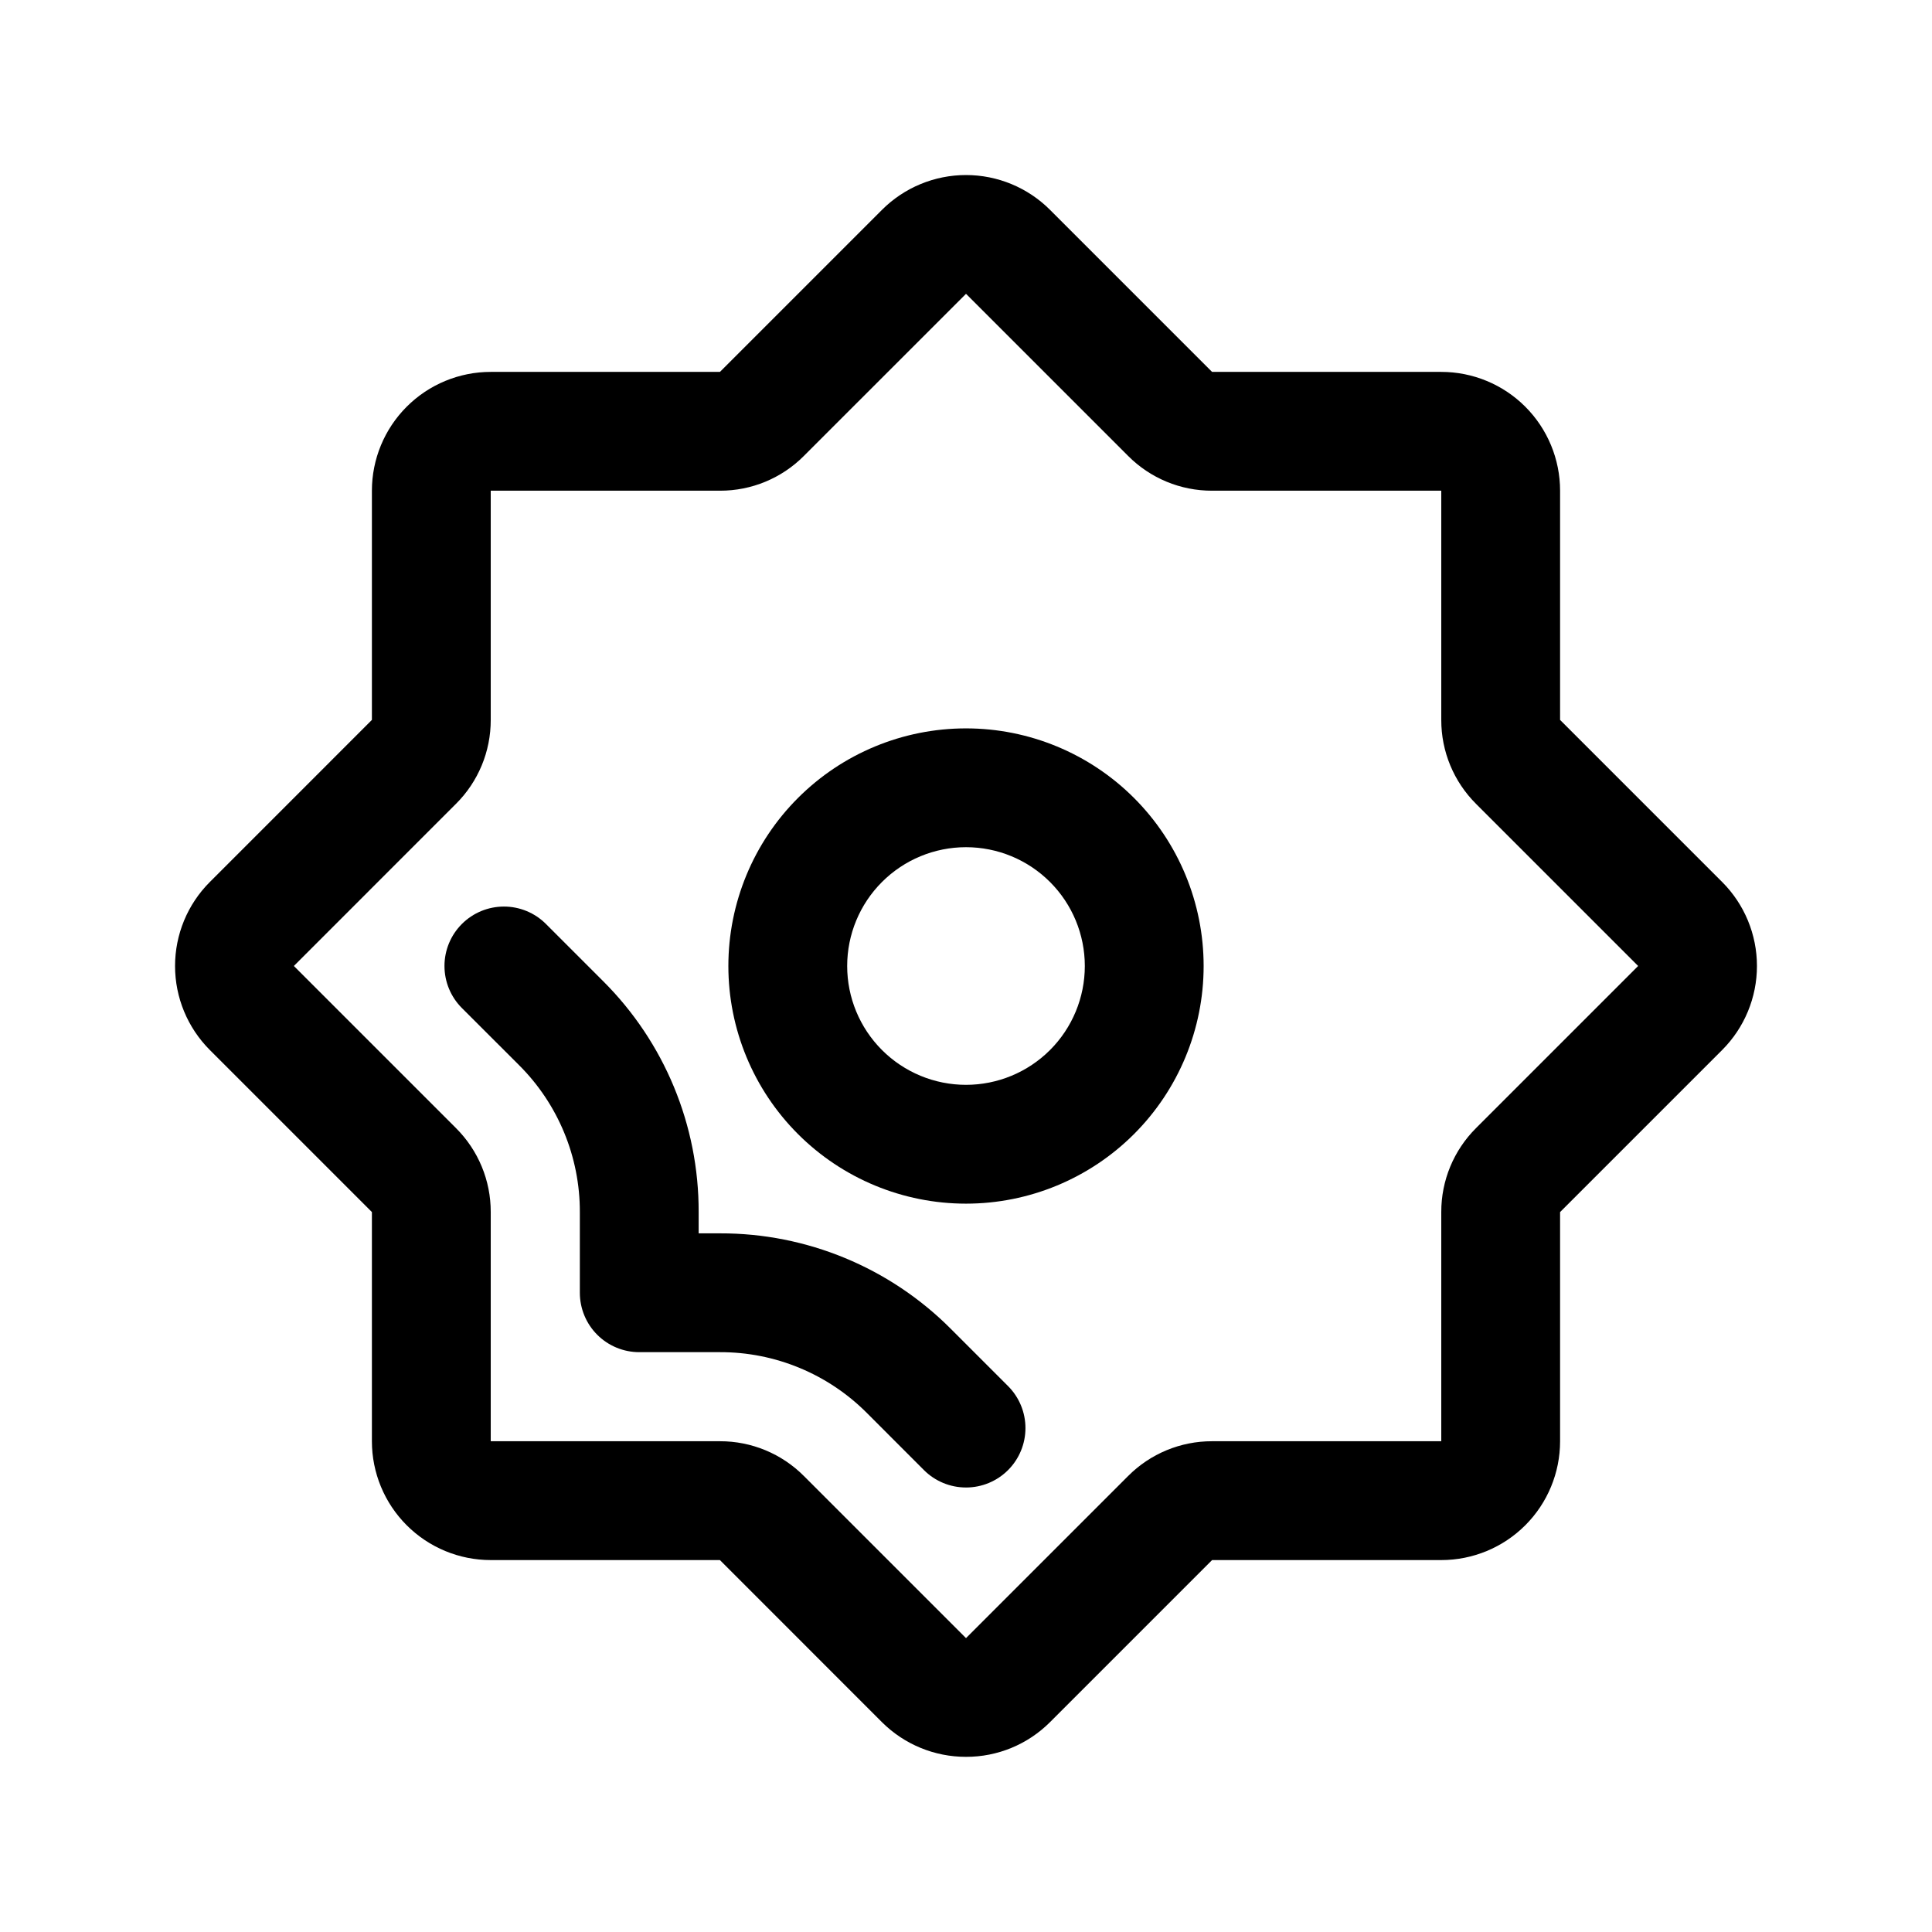 <?xml version="1.0" encoding="UTF-8"?>
<!-- Uploaded to: ICON Repo, www.svgrepo.com, Generator: ICON Repo Mixer Tools -->
<svg fill="#000000" width="800px" height="800px" version="1.1" viewBox="144 144 512 512" xmlns="http://www.w3.org/2000/svg">
 <g>
  <path d="m400 609.58c-8.344 0.012-16.352-3.289-22.262-9.176l-42.953-42.969h-60.738c-8.352 0-16.359-3.316-22.266-9.223-5.906-5.902-9.223-13.914-9.223-22.266v-60.738l-42.949-42.949c-5.902-5.906-9.219-13.914-9.219-22.262 0-8.352 3.316-16.359 9.219-22.262l42.949-42.953v-60.738c0-8.352 3.316-16.359 9.223-22.266s13.914-9.223 22.266-9.223h60.742l42.949-42.949c5.902-5.902 13.91-9.219 22.262-9.219 8.348 0 16.355 3.316 22.262 9.219l42.949 42.949h60.738c8.352 0 16.363 3.316 22.266 9.223 5.906 5.906 9.223 13.914 9.223 22.266v60.742l42.949 42.949h0.004c5.902 5.902 9.219 13.91 9.219 22.262 0 8.348-3.316 16.355-9.219 22.262l-42.953 42.949-11.133-11.133 11.133 11.133v60.738c0 8.352-3.316 16.363-9.223 22.266-5.902 5.906-13.914 9.223-22.266 9.223h-60.738l-42.949 42.949v0.004c-5.902 5.902-13.914 9.215-22.262 9.191zm-125.95-335.54v60.742-0.004c0.023 8.355-3.301 16.375-9.227 22.262l-42.949 42.953 42.949 42.949c5.926 5.891 9.25 13.906 9.227 22.262v60.738h60.742-0.004c8.355-0.02 16.375 3.301 22.262 9.227l42.953 42.949 42.949-42.949c5.891-5.926 13.906-9.246 22.262-9.227h60.738v-60.738c-0.02-8.355 3.301-16.371 9.227-22.262l42.949-42.949-42.949-42.949v-0.004c-5.926-5.887-9.246-13.906-9.227-22.262v-60.738h-60.738c-8.355 0.023-16.371-3.301-22.262-9.227l-42.949-42.949-42.953 42.949c-5.887 5.926-13.906 9.25-22.262 9.227z"/>
  <path d="m400 538.2c-4.184 0.004-8.191-1.656-11.148-4.613l-15.098-15.113c-10.316-10.363-24.344-16.176-38.969-16.137h-21.379c-4.176 0-8.18-1.66-11.133-4.613-2.953-2.953-4.609-6.957-4.609-11.133v-21.379c0.035-14.621-5.773-28.652-16.141-38.969l-15.113-15.098c-2.957-2.953-4.617-6.957-4.621-11.137-0.004-4.176 1.652-8.184 4.606-11.141 2.953-2.957 6.957-4.617 11.137-4.621 4.176-0.004 8.184 1.652 11.141 4.606l15.113 15.113c16.293 16.211 25.426 38.262 25.363 61.246v5.637h5.637c22.977-0.062 45.02 9.066 61.23 25.348l15.129 15.129c2.953 2.953 4.613 6.961 4.609 11.137 0 4.176-1.66 8.184-4.617 11.133-2.953 2.953-6.961 4.609-11.137 4.606z"/>
  <path d="m400 462.98c-16.703 0-32.723-6.637-44.531-18.445-11.812-11.812-18.445-27.832-18.445-44.531 0-16.703 6.633-32.723 18.445-44.531 11.809-11.812 27.828-18.445 44.531-18.445 16.699 0 32.719 6.633 44.531 18.445 11.809 11.809 18.445 27.828 18.445 44.531 0 16.699-6.637 32.719-18.445 44.531-11.812 11.809-27.832 18.445-44.531 18.445zm0-94.465c-8.352 0-16.363 3.316-22.266 9.223-5.906 5.902-9.223 13.914-9.223 22.266s3.316 16.359 9.223 22.266c5.902 5.902 13.914 9.223 22.266 9.223s16.359-3.32 22.266-9.223c5.902-5.906 9.223-13.914 9.223-22.266s-3.32-16.363-9.223-22.266c-5.906-5.906-13.914-9.223-22.266-9.223z"/>
 </g>
</svg>